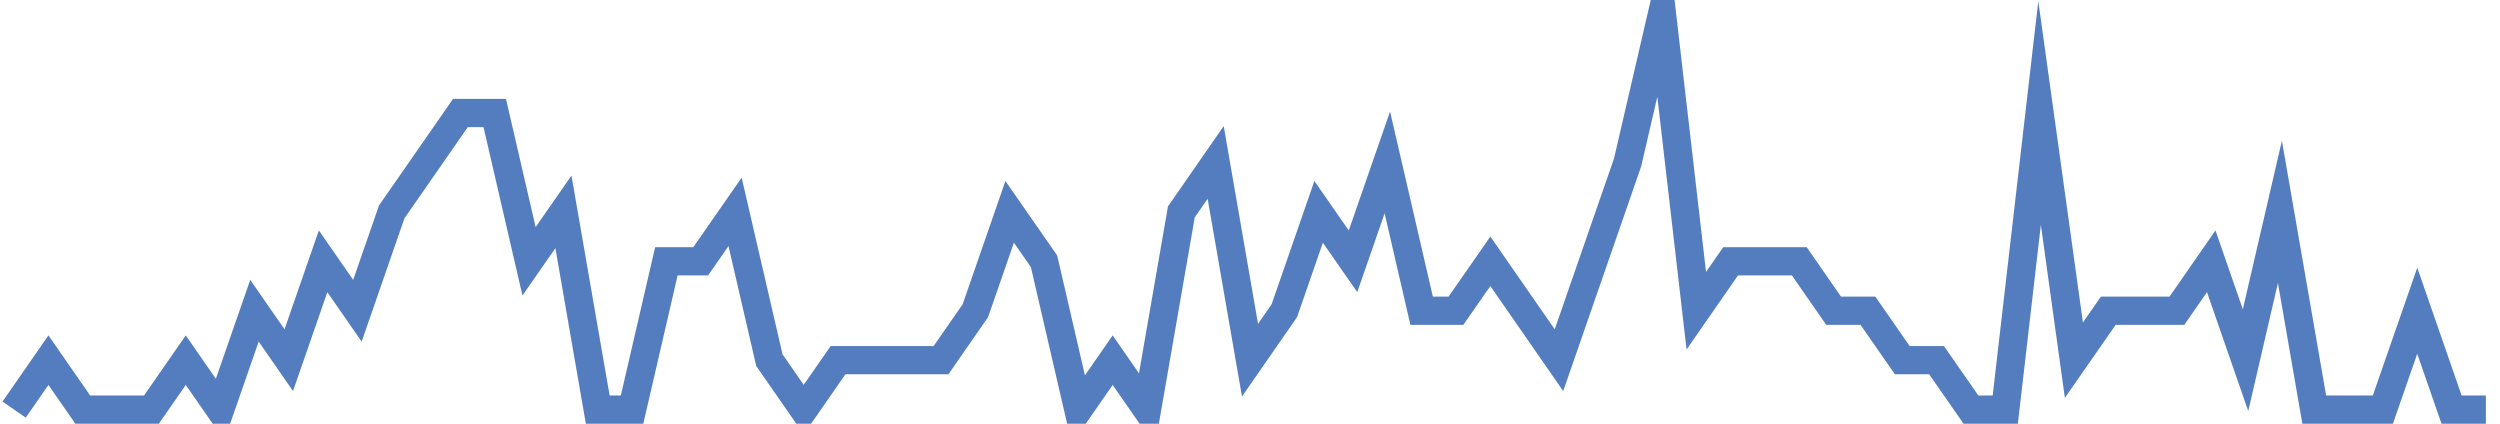 <?xml version="1.0" encoding="UTF-8"?>
<svg xmlns="http://www.w3.org/2000/svg" xmlns:xlink="http://www.w3.org/1999/xlink" width="177pt" height="30pt" viewBox="0 0 177 30" version="1.1">
<g id="surface4529971">
<path style="fill:none;stroke-width:2;stroke-linecap:butt;stroke-linejoin:miter;stroke:rgb(32.941%,49.02%,74.902%);stroke-opacity:1;stroke-miterlimit:10;" d="M 1 29 L 3.43 25.5 L 5.859 29 L 10.723 29 L 13.152 25.5 L 15.582 29 L 18.016 22 L 20.445 25.5 L 22.875 18.5 L 25.305 22 L 27.734 15 L 30.168 11.5 L 32.598 8 L 35.027 8 L 37.457 18.5 L 39.891 15 L 42.32 29 L 44.75 29 L 47.18 18.5 L 49.609 18.5 L 52.043 15 L 54.473 25.5 L 56.902 29 L 59.332 25.5 L 66.625 25.5 L 69.055 22 L 71.484 15 L 73.918 18.5 L 76.348 29 L 78.777 25.5 L 81.207 29 L 83.641 15 L 86.07 11.5 L 88.5 25.5 L 90.93 22 L 93.359 15 L 95.793 18.5 L 98.223 11.5 L 100.652 22 L 103.082 22 L 105.516 18.5 L 110.375 25.5 L 115.234 11.5 L 117.668 1 L 120.098 22 L 122.527 18.5 L 127.391 18.5 L 129.82 22 L 132.25 22 L 134.68 25.5 L 137.109 25.5 L 139.543 29 L 141.973 29 L 144.402 8 L 146.832 25.5 L 149.266 22 L 154.125 22 L 156.555 18.5 L 158.984 25.5 L 161.418 15 L 163.848 29 L 168.707 29 L 171.141 22 L 173.57 29 L 176 29 "/>
</g>
</svg>
